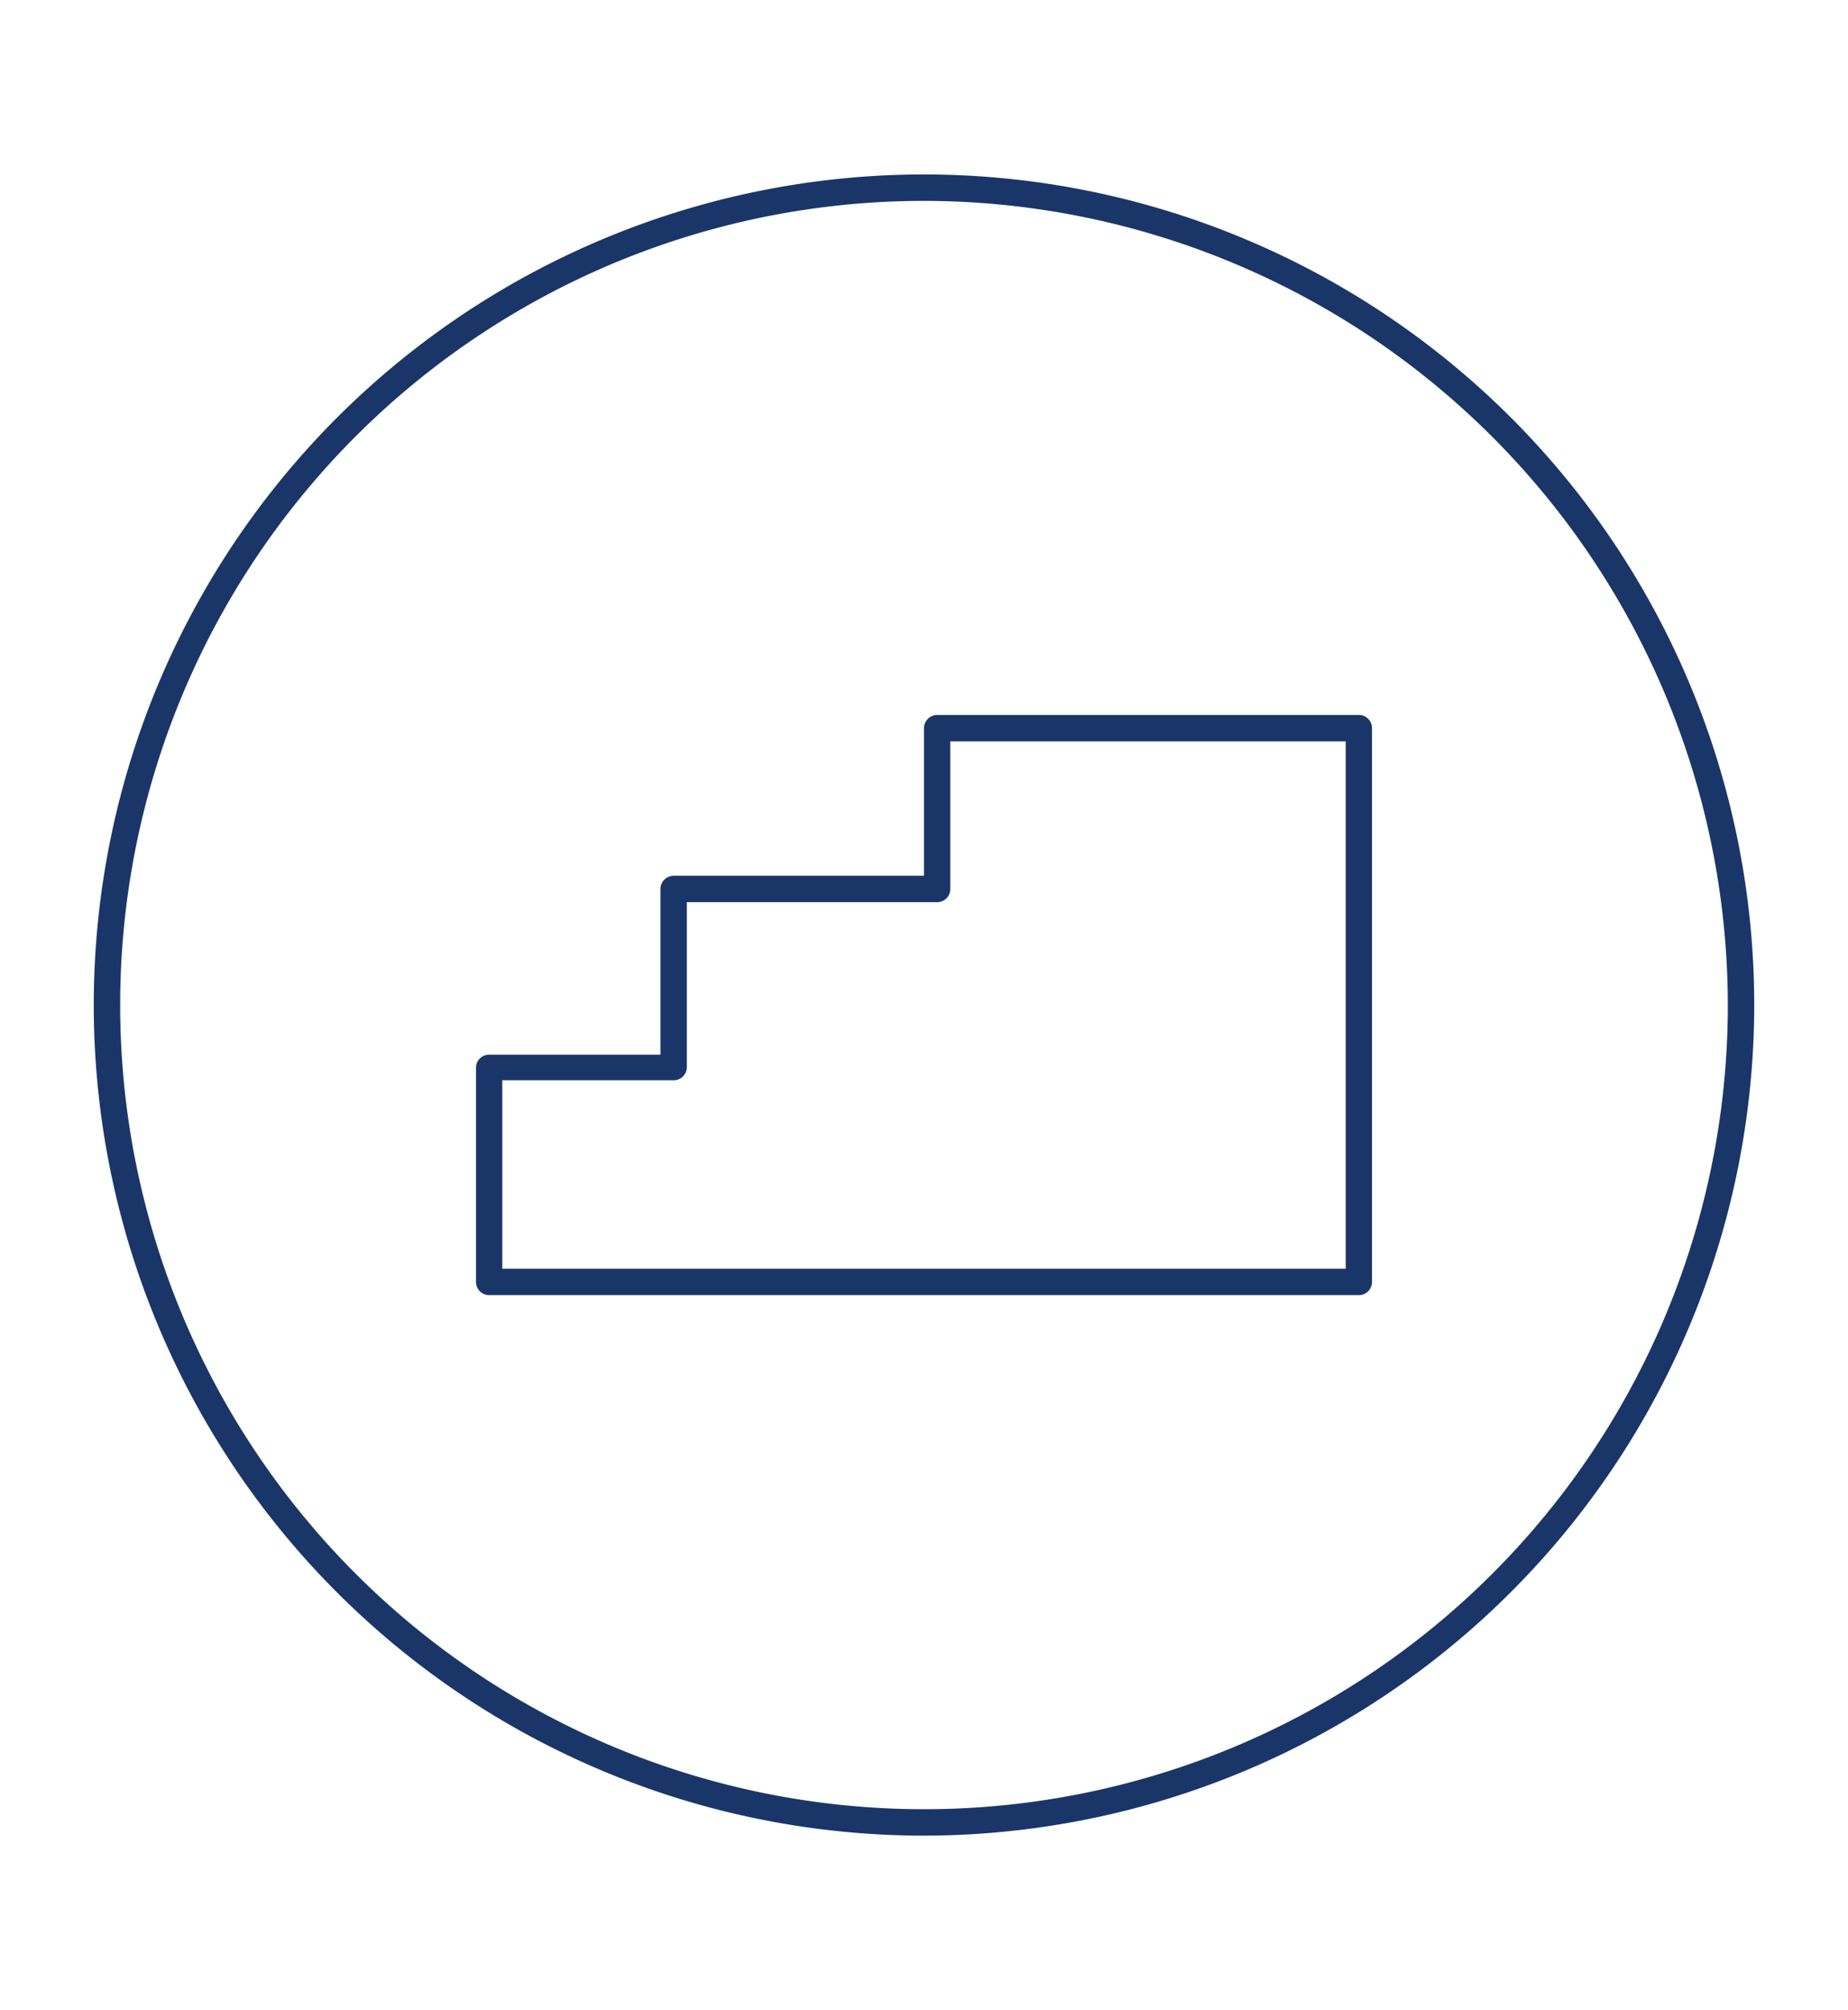<svg id="Capa_1" data-name="Capa 1" xmlns="http://www.w3.org/2000/svg" viewBox="0 0 149 162"><defs><style>.cls-1{fill:#1a3668;}</style></defs><path class="cls-1" d="M74.5,147.94A66.94,66.94,0,1,1,141.44,81,67,67,0,0,1,74.5,147.94Zm0-131.75A64.81,64.81,0,1,0,139.31,81,64.88,64.88,0,0,0,74.5,16.19Z"/><path class="cls-1" d="M109.56,104.38H39.44a1.06,1.06,0,0,1-1.06-1.07V86A1.05,1.05,0,0,1,39.44,85H53.25V71.64a1.07,1.07,0,0,1,1.06-1.06H74.5V58.69a1.07,1.07,0,0,1,1.06-1.07h34a1.06,1.06,0,0,1,1.06,1.07v44.62A1.06,1.06,0,0,1,109.56,104.38ZM40.5,102.25h68V59.75H76.62V71.64a1.06,1.06,0,0,1-1.06,1.07H55.38V86a1.06,1.06,0,0,1-1.07,1.06H40.5Z"/></svg>